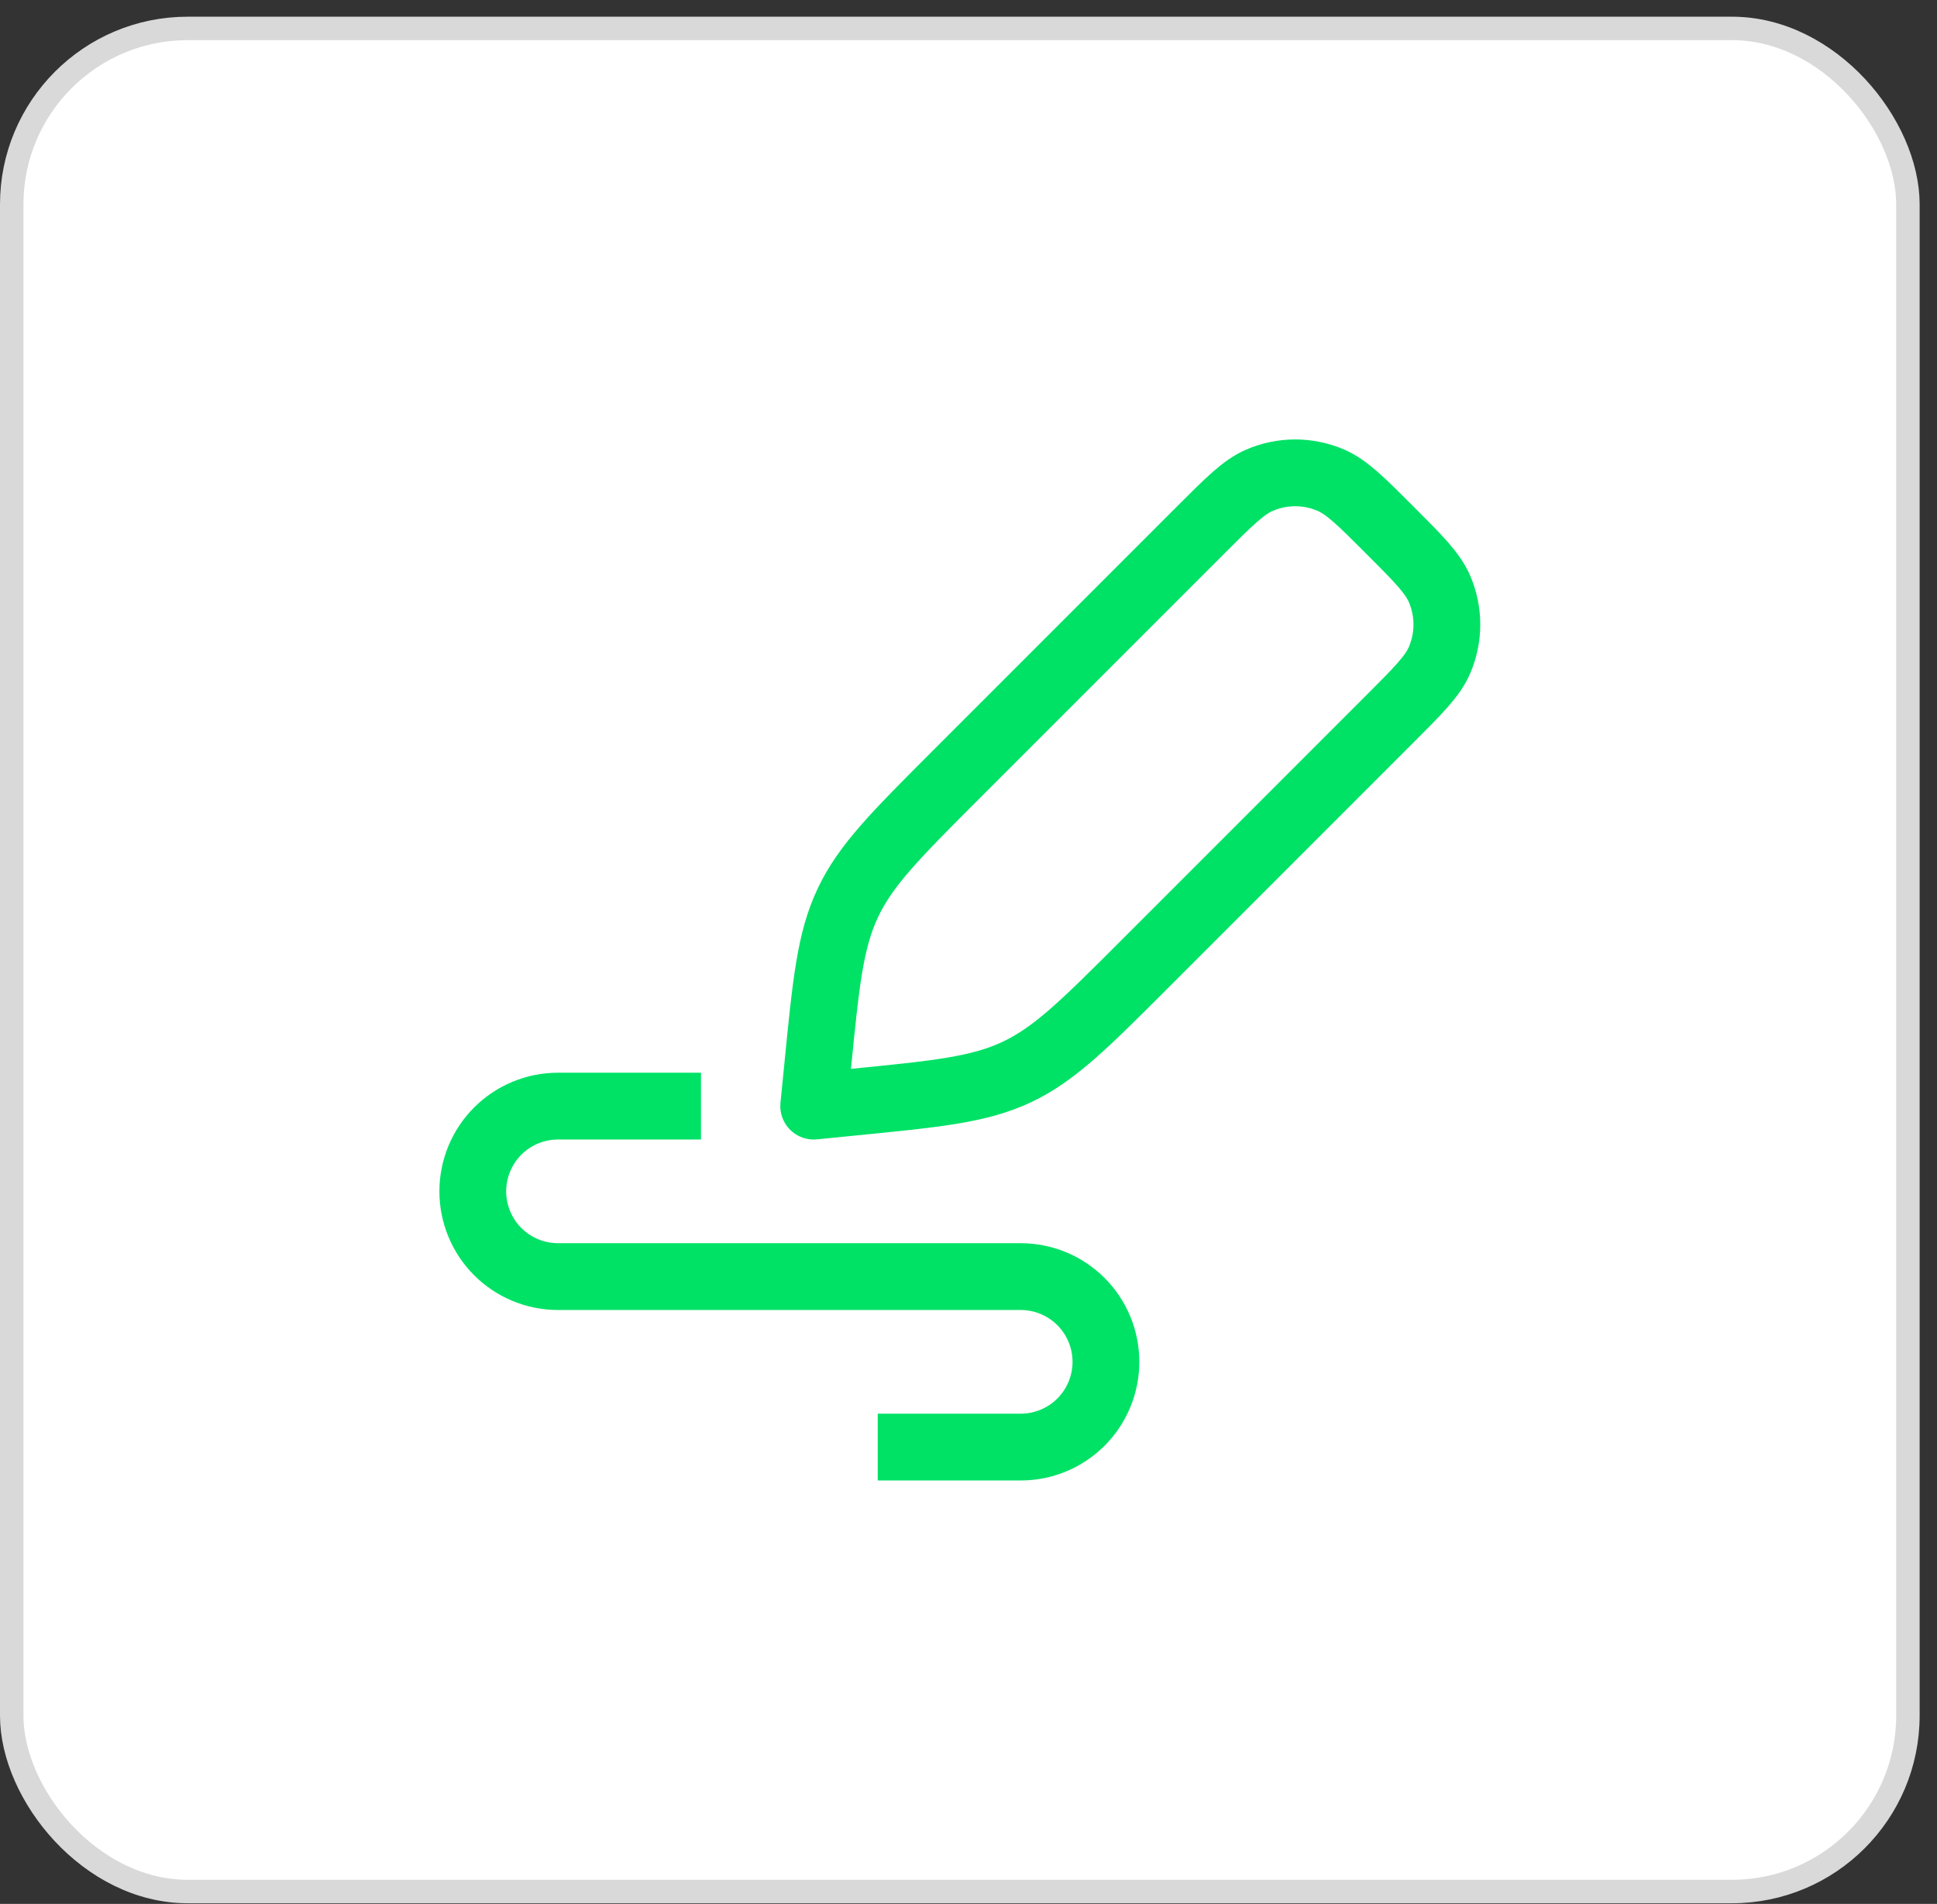 <svg width="58" height="57" viewBox="0 0 58 57" fill="none" xmlns="http://www.w3.org/2000/svg">
<rect x="0" y="0" width="58" height="57" fill="#333333" stroke="none"/>
<rect x="0.351" y="0.851" width="56.778" height="55.778" rx="5.268" fill="white"/>
<rect x="0.351" y="0.851" width="56.778" height="55.778" rx="5.268" stroke="#D9D9D9" stroke-width="0.702"/>
<path d="M19.99 33.115H16.709C16.032 33.115 15.383 33.384 14.904 33.862C14.426 34.341 14.157 34.99 14.157 35.667C14.157 36.344 14.426 36.993 14.904 37.472C15.383 37.95 16.032 38.219 16.709 38.219H30.563C31.24 38.219 31.889 38.488 32.368 38.967C32.846 39.445 33.115 40.094 33.115 40.771C33.115 41.448 32.846 42.097 32.368 42.576C31.889 43.054 31.24 43.323 30.563 43.323H27.282M35.953 15.867C36.809 15.011 37.236 14.584 37.712 14.378C38.396 14.082 39.17 14.082 39.854 14.378C40.328 14.582 40.757 15.011 41.613 15.867C42.469 16.723 42.896 17.152 43.102 17.626C43.398 18.31 43.398 19.084 43.102 19.768C42.898 20.242 42.469 20.671 41.613 21.527L34.289 28.851C32.485 30.655 31.584 31.556 30.454 32.091C29.323 32.626 28.053 32.75 25.514 33.001L24.365 33.115L24.479 31.966C24.73 29.427 24.854 28.157 25.389 27.026C25.924 25.896 26.825 24.995 28.629 23.191L35.953 15.867Z" stroke="#00E266" stroke-width="2" stroke-linecap="square" stroke-linejoin="round"/>
</svg>
